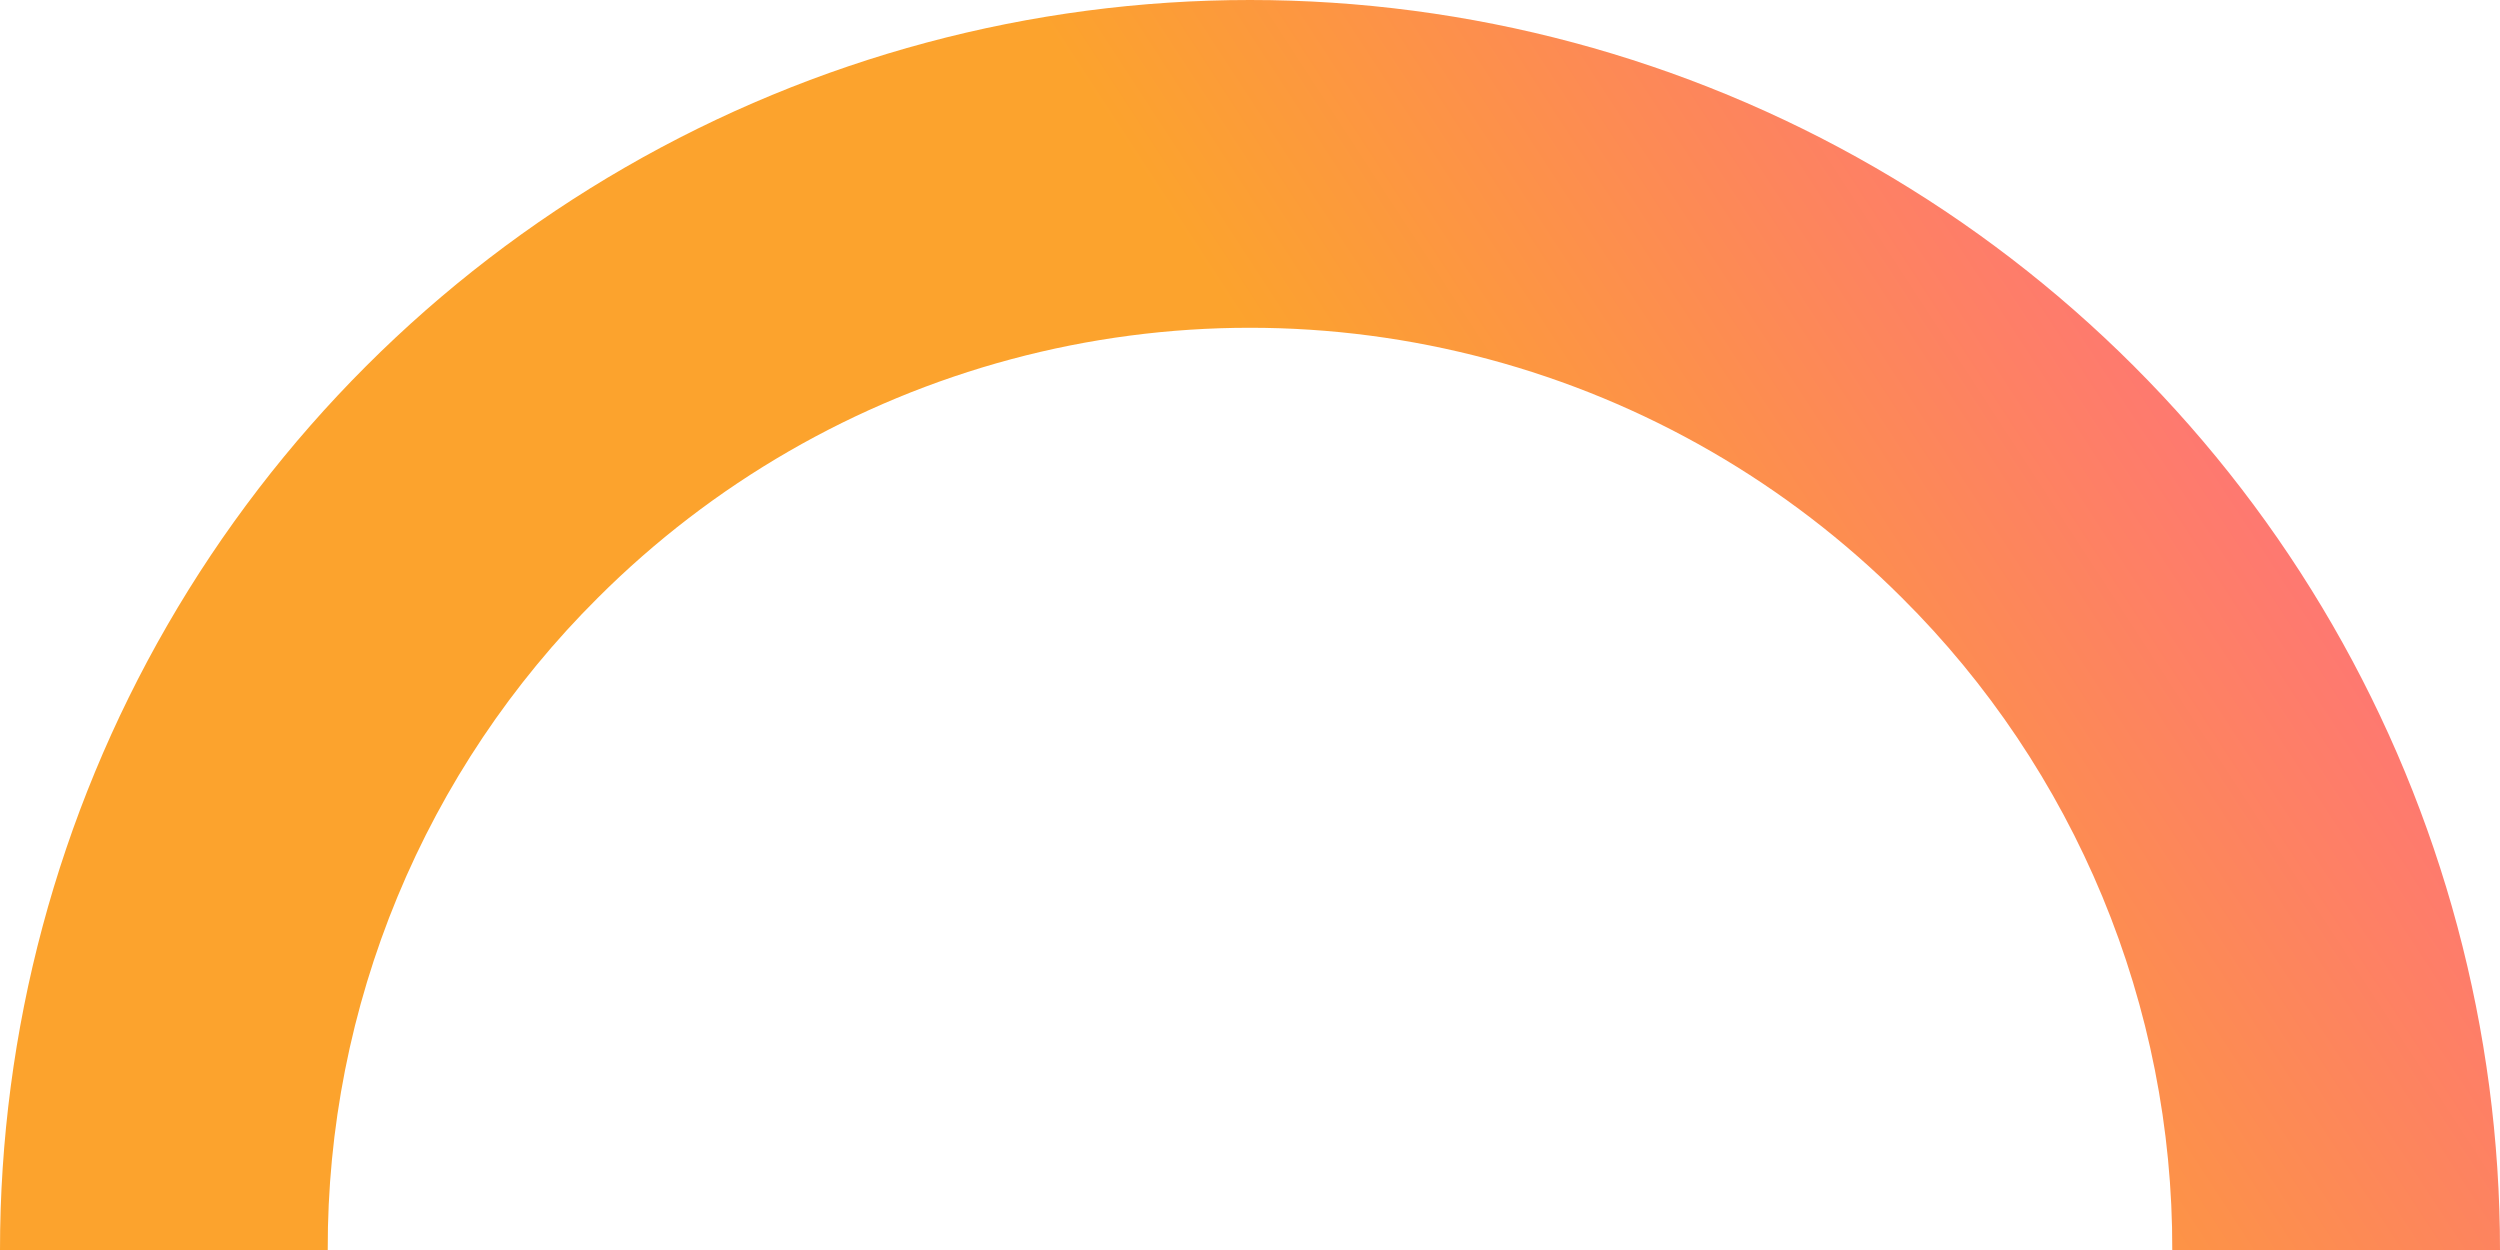 <svg xmlns="http://www.w3.org/2000/svg" xmlns:xlink="http://www.w3.org/1999/xlink" width="86.74" height="43.37" viewBox="0 0 86.74 43.37">
  <defs>
    <linearGradient id="linear-gradient" x1="0.5" y1="0.728" x2="0" y2="0.891" gradientUnits="objectBoundingBox">
      <stop offset="0" stop-color="#fca32d"/>
      <stop offset="1" stop-color="#ff6196"/>
    </linearGradient>
    <clipPath id="clip-path">
      <path id="Path_6634" data-name="Path 6634" d="M75.369,0A31.788,31.788,0,0,1,66,22.626a32,32,0,0,1-45.253,0A31.789,31.789,0,0,1,11.371,0H0A43.37,43.37,0,0,0,43.37,43.37,43.37,43.37,0,0,0,86.74,0Z" fill="url(#linear-gradient)"/>
    </clipPath>
  </defs>
  <g id="Group_2258" data-name="Group 2258" transform="translate(86.74 43.37) rotate(180)">
    <g id="Group_2241" data-name="Group 2241" clip-path="url(#clip-path)">
      <rect id="Rectangle_1279" data-name="Rectangle 1279" width="86.74" height="43.643" transform="translate(0 -0.273)" fill="url(#linear-gradient)"/>
    </g>
  </g>
</svg>
